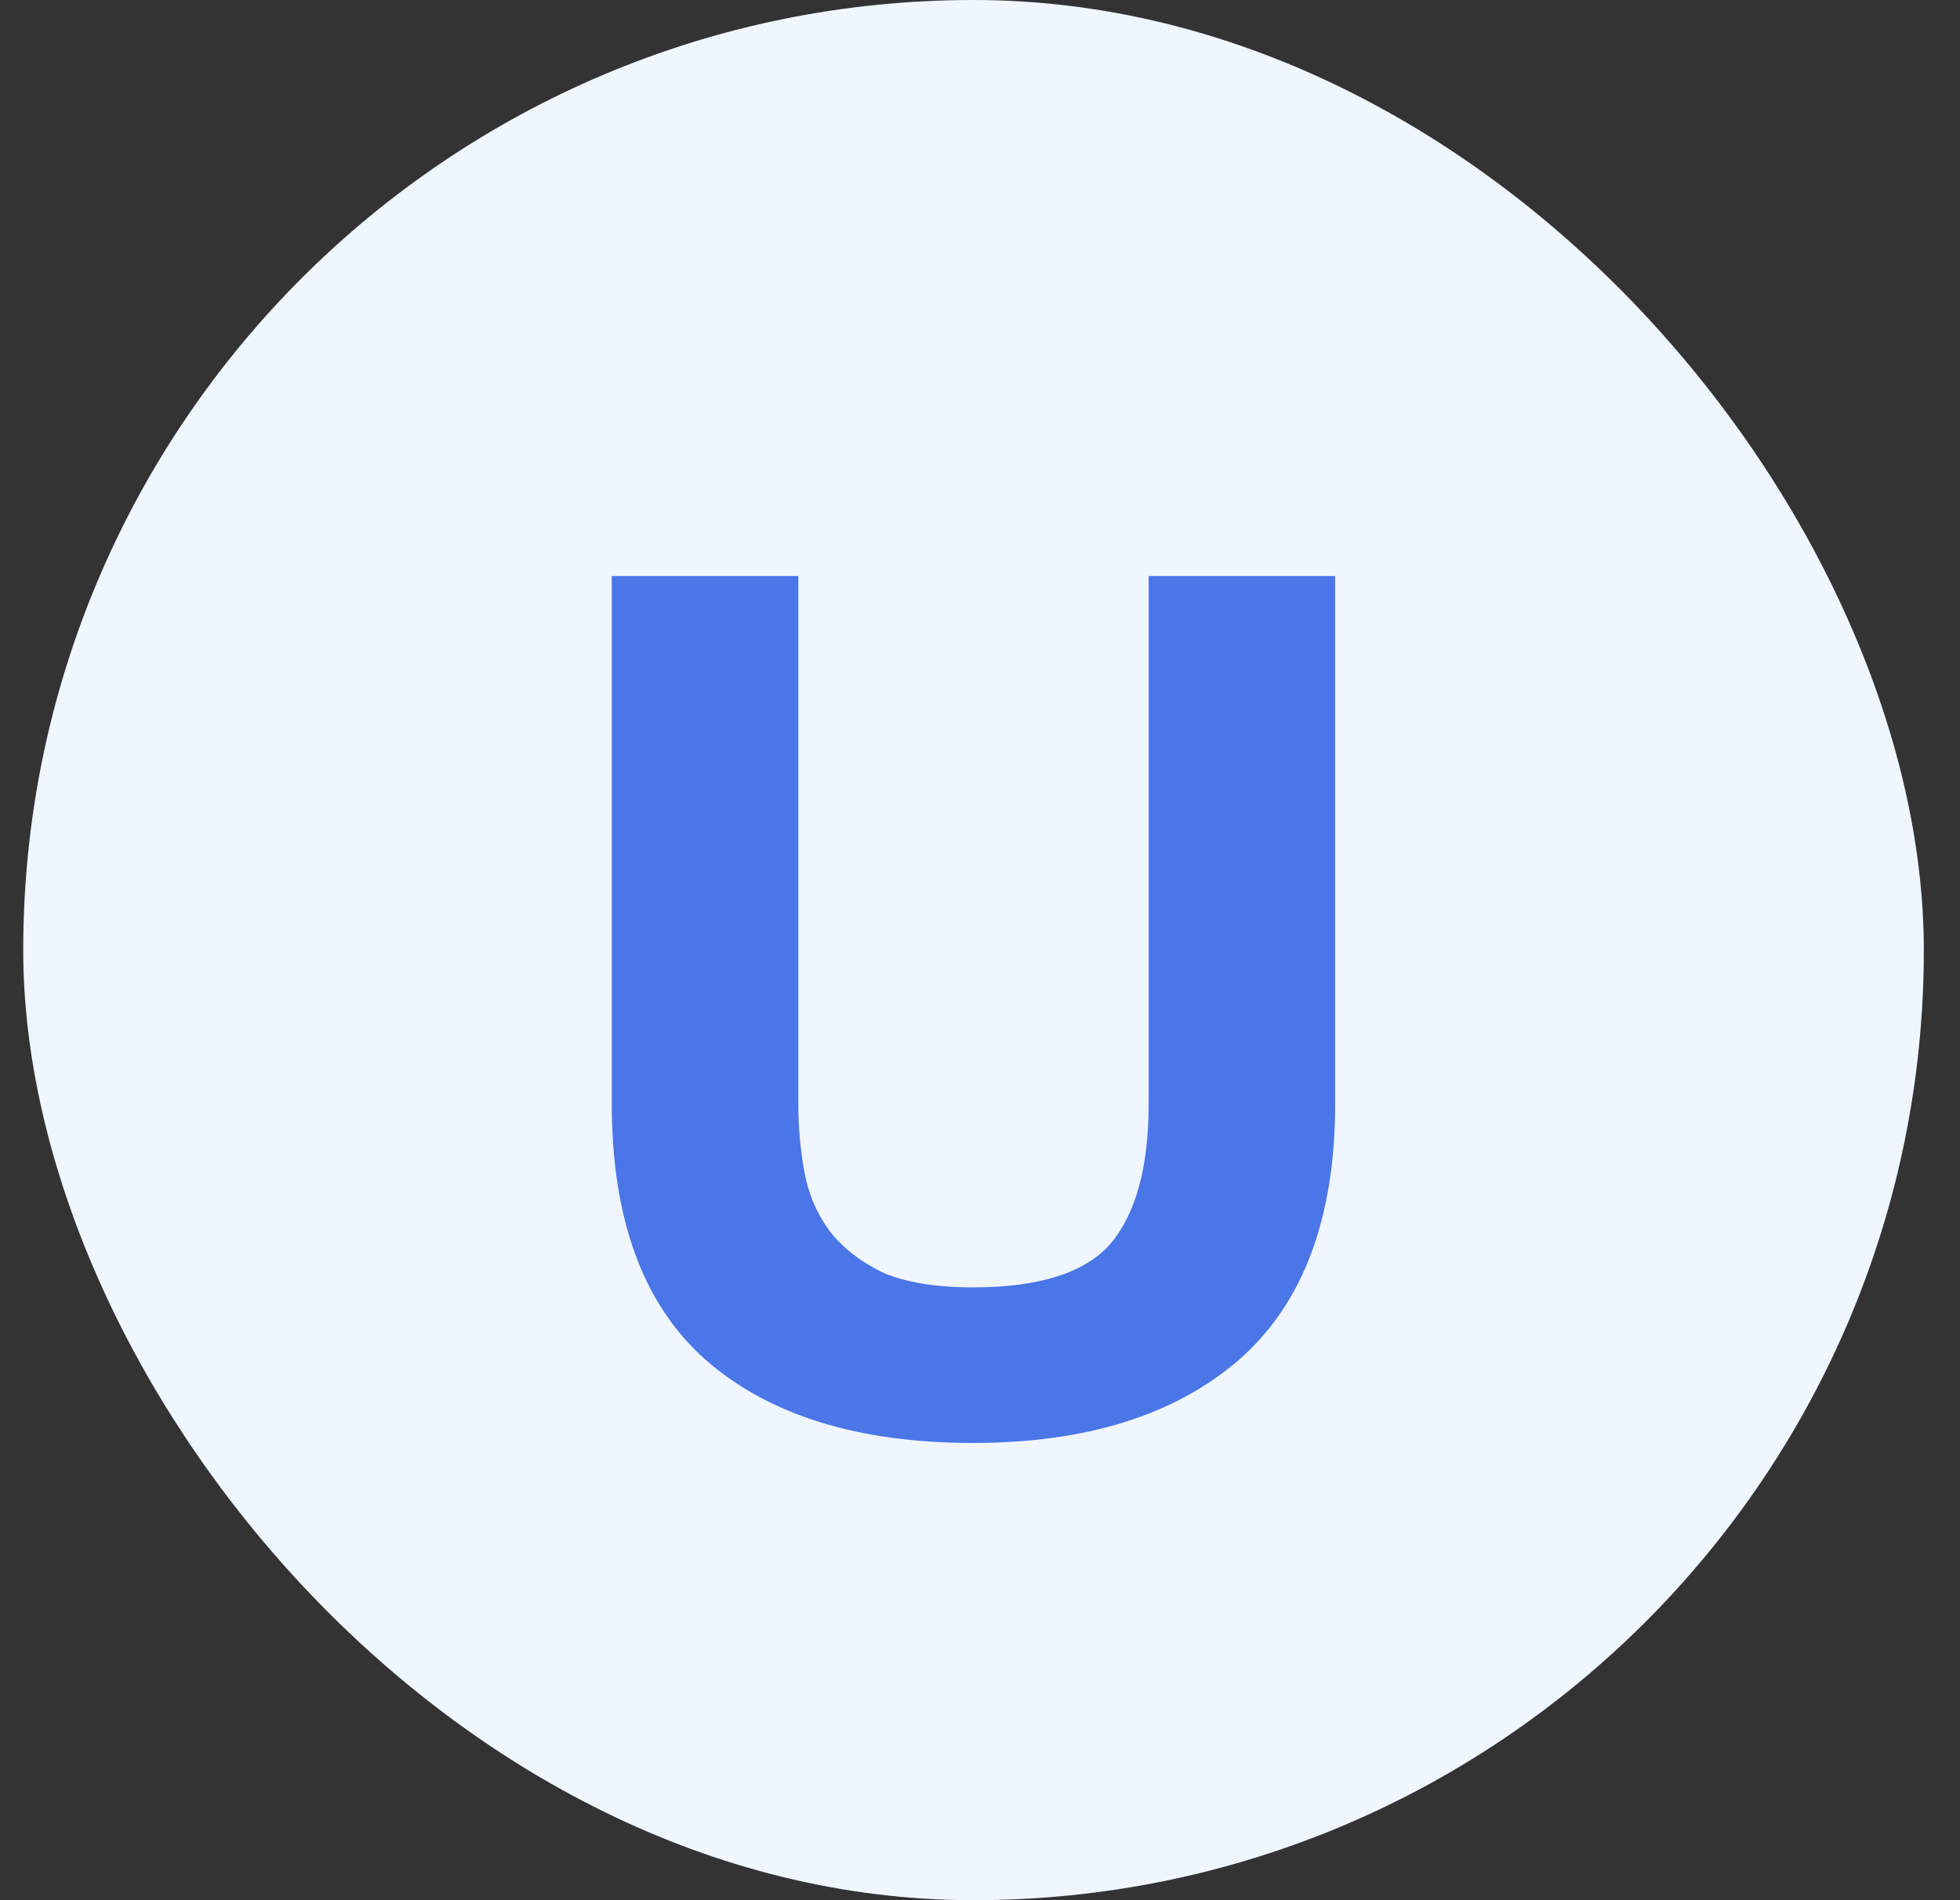 <svg width="33" height="32" viewBox="0 0 33 32" fill="none" xmlns="http://www.w3.org/2000/svg">
<rect x="0" y="0" width="33" height="32" fill="#333333" stroke="none"/>
<rect x="0.391" width="32" height="32" rx="16" fill="#F0F6FF"/>
<path d="M22.48 18.58C22.48 20.513 21.941 21.953 20.86 22.9C19.78 23.833 18.287 24.3 16.381 24.3C14.447 24.3 12.947 23.833 11.88 22.9C10.827 21.967 10.3 20.527 10.3 18.58V9.7H13.441V18.58C13.441 18.967 13.474 19.347 13.54 19.72C13.607 20.093 13.747 20.427 13.96 20.72C14.174 21 14.467 21.233 14.841 21.42C15.227 21.593 15.741 21.68 16.381 21.68C17.5 21.68 18.274 21.433 18.701 20.94C19.127 20.433 19.34 19.647 19.34 18.58V9.7H22.48V18.58Z" fill="#4A76E8"/>
</svg>
